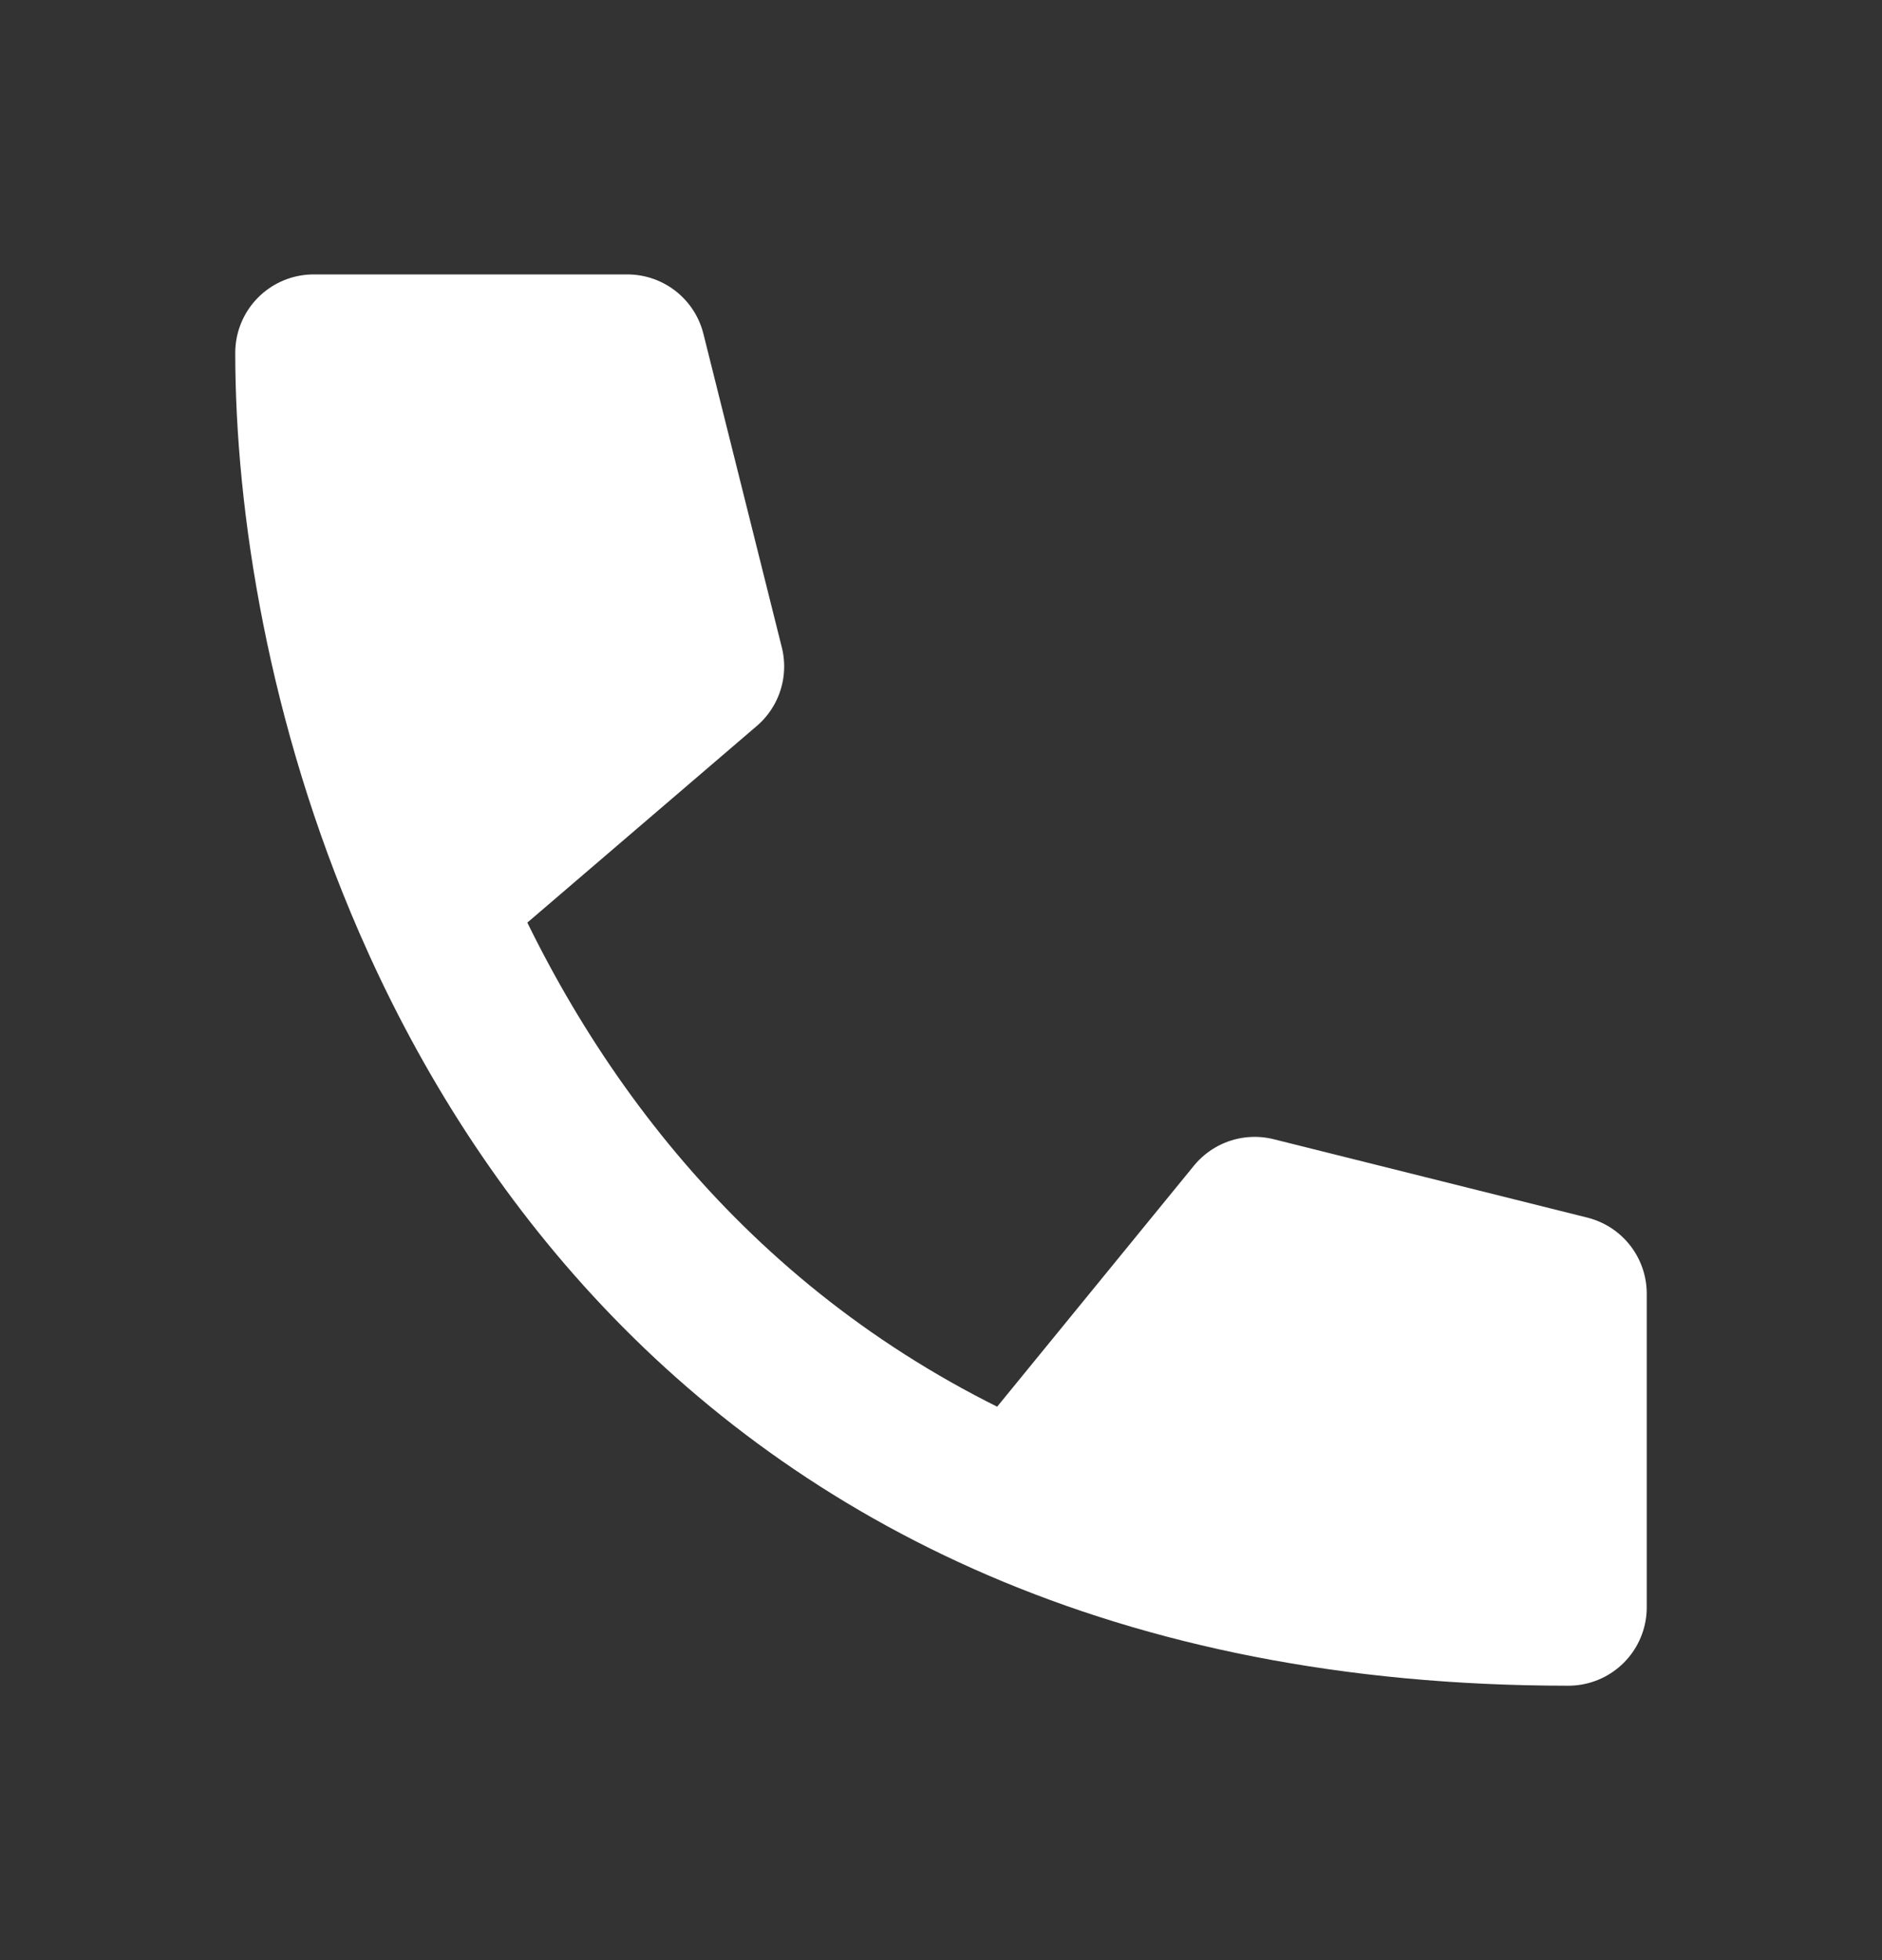 <svg width="24" height="25" viewBox="0 0 24 25" fill="none" xmlns="http://www.w3.org/2000/svg">
<rect x="0" y="0" width="24" height="25" fill="#333333" stroke="none"/>
<path d="M20 16.5V20.5C17.242 20.5 14.93 20.005 13 19.175C9.159 17.523 6.824 14.545 5.5 11.5C4.4 8.972 4 6.398 4 4.5H8L9 8.5L5.5 11.5C6.824 14.545 9.159 17.523 13 19.175L16 15.5L20 16.5Z" fill="white"/>
<path d="M13 19.175C14.93 20.005 17.242 20.5 20 20.5V16.5L16 15.5L13 19.175ZM13 19.175C9.159 17.523 6.824 14.545 5.5 11.5M5.5 11.5C4.4 8.972 4 6.398 4 4.5H8L9 8.5L5.5 11.5Z" stroke="white" stroke-width="2" stroke-linecap="round" stroke-linejoin="round"/>
</svg>

